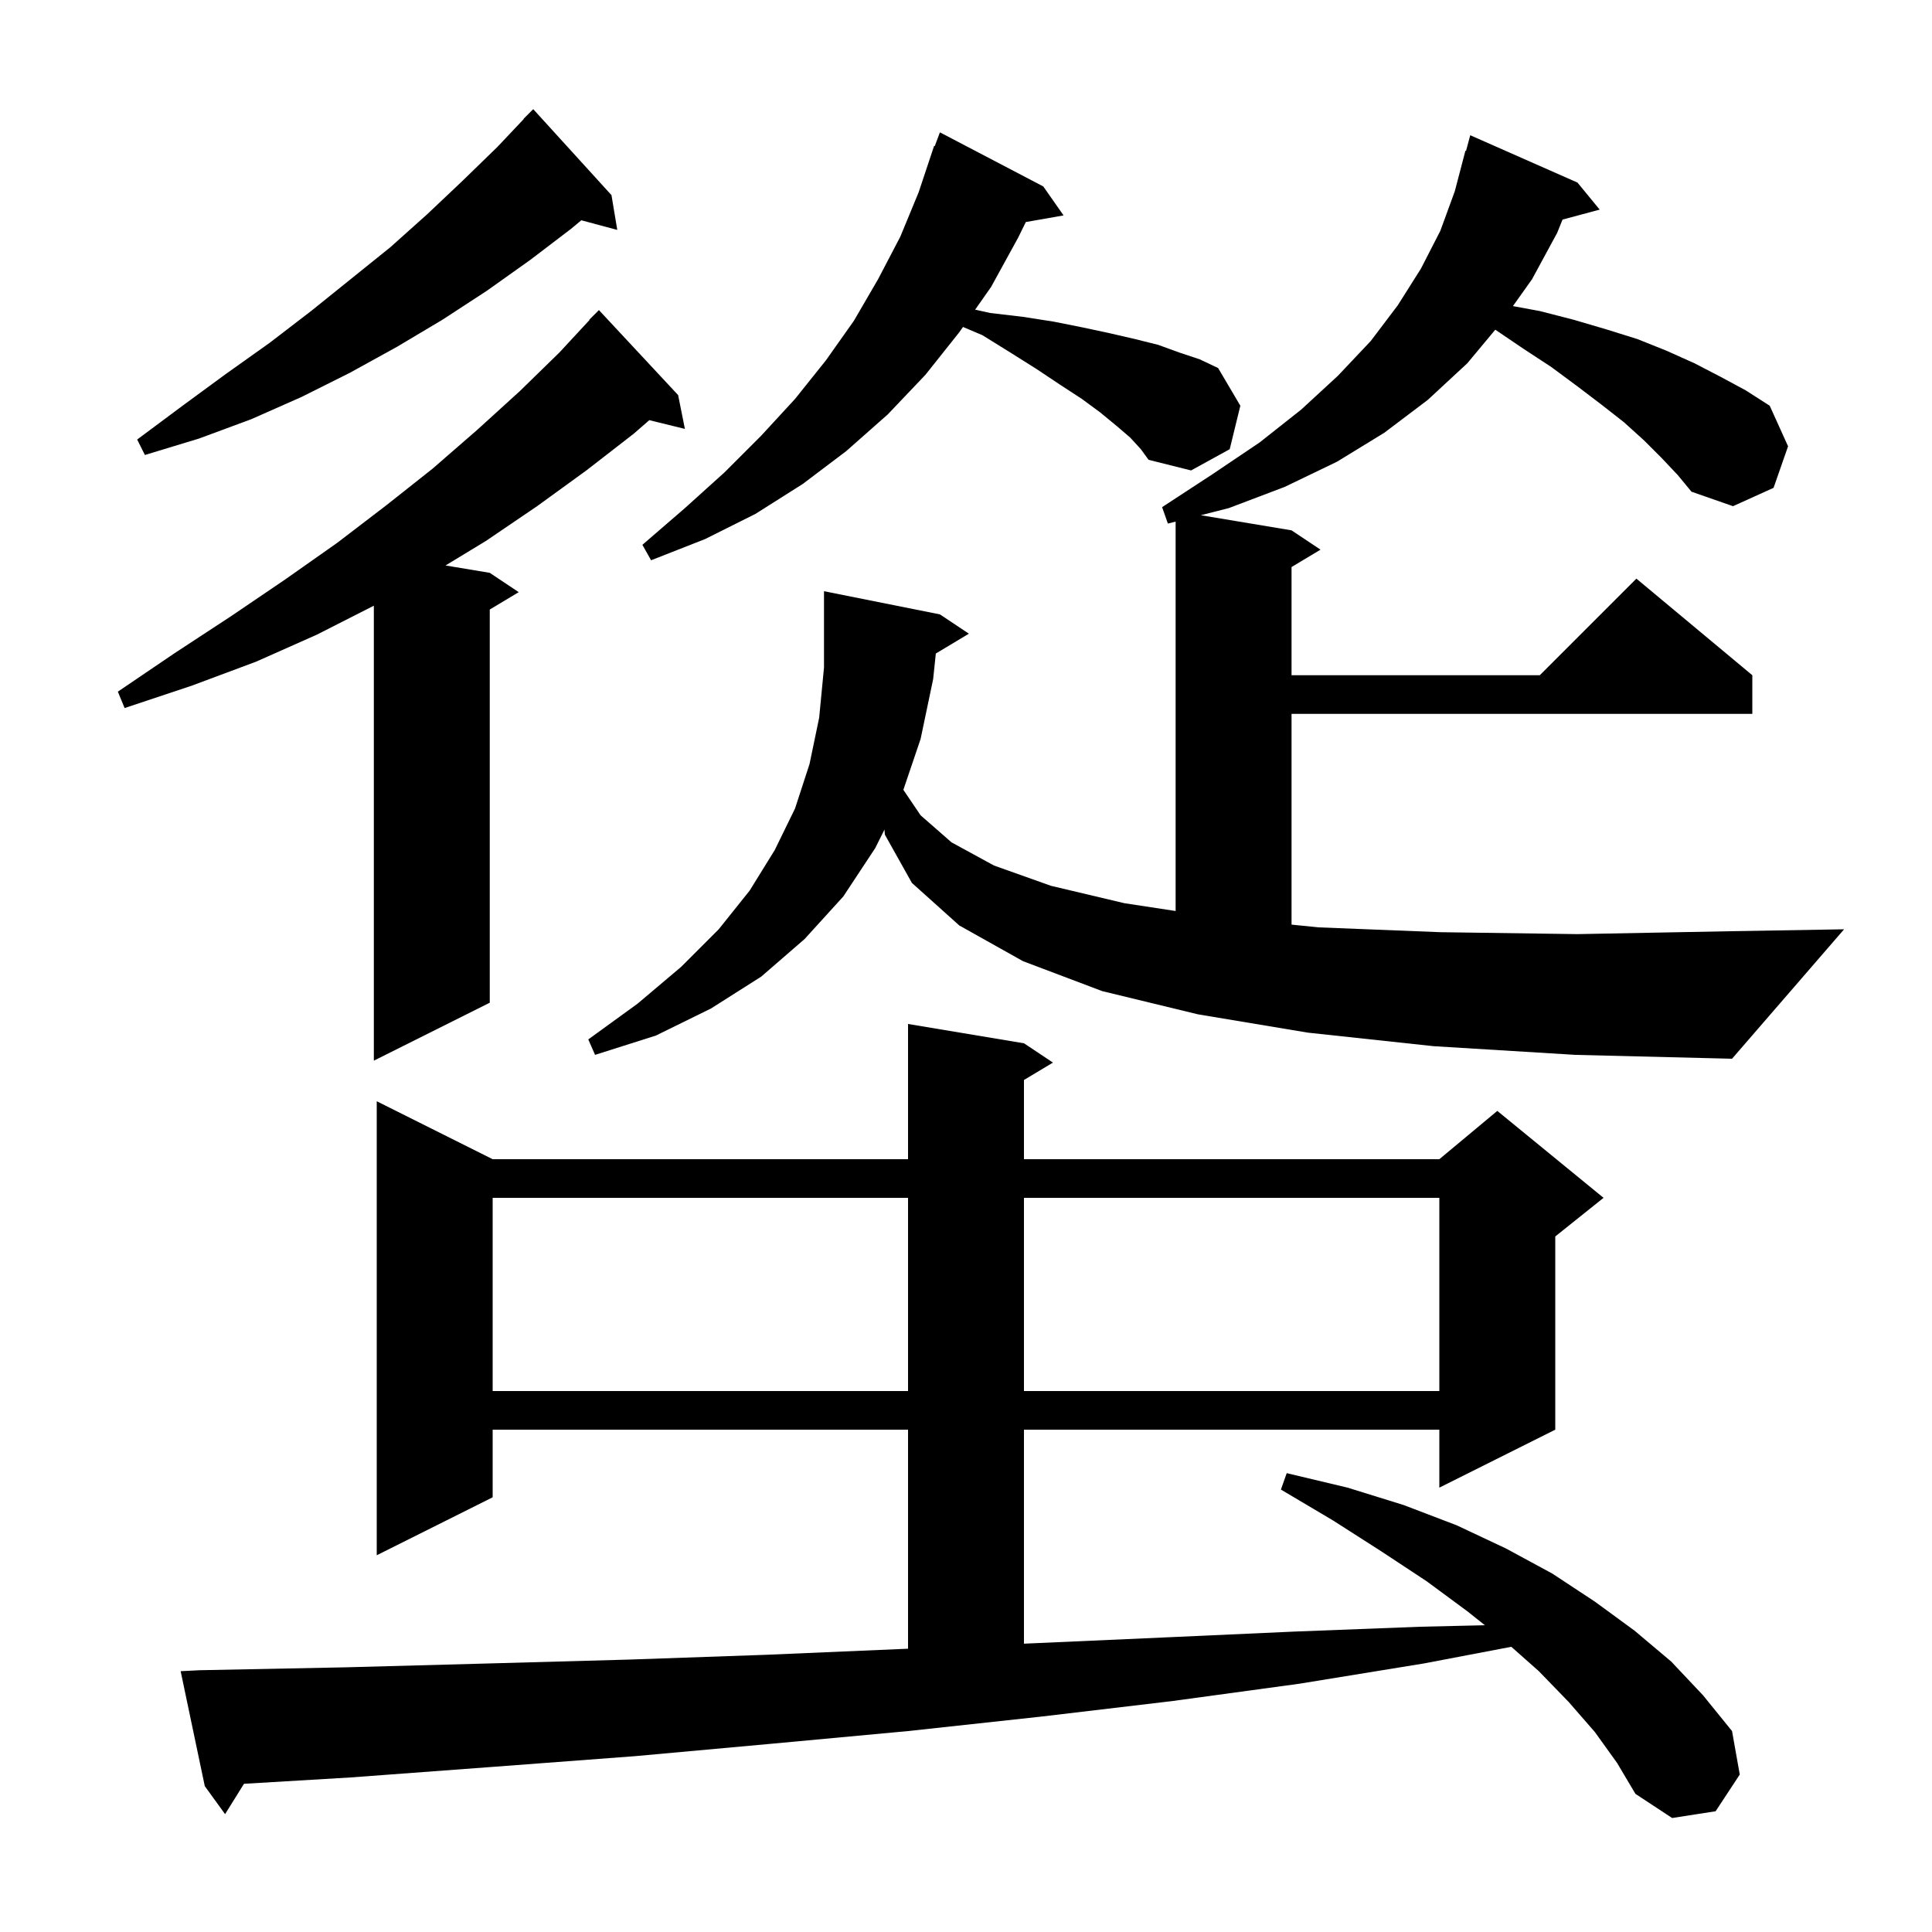 <svg xmlns="http://www.w3.org/2000/svg" xmlns:xlink="http://www.w3.org/1999/xlink" version="1.1" baseProfile="full" viewBox="0 0 200 200" width="200" height="200"><g fill="currentColor"><path d="M 165.1 179.3 L 162.4 176.2 L 159.3 173.0 L 156.45 170.476 L 147.4 172.2 L 134.5 174.3 L 121.3 176.1 L 107.8 177.7 L 94.0 179.2 L 80.0 180.5 L 65.7 181.8 L 51.1 182.9 L 36.3 184.0 L 25.257 184.658 L 23.3 187.8 L 21.2 184.9 L 18.7 173.0 L 20.7 172.9 L 35.8 172.6 L 50.6 172.2 L 65.1 171.8 L 79.4 171.3 L 93.4 170.7 L 94.0 170.674 L 94.0 148.0 L 51.0 148.0 L 51.0 155.0 L 39.0 161.0 L 39.0 114.0 L 51.0 120.0 L 94.0 120.0 L 94.0 106.0 L 106.0 108.0 L 109.0 110.0 L 106.0 111.8 L 106.0 120.0 L 149.0 120.0 L 155.0 115.0 L 166.0 124.0 L 161.0 128.0 L 161.0 148.0 L 149.0 154.0 L 149.0 148.0 L 106.0 148.0 L 106.0 170.152 L 107.2 170.1 L 120.7 169.5 L 134.0 168.9 L 147.0 168.4 L 153.716 168.244 L 151.9 166.8 L 147.7 163.7 L 143.0 160.6 L 138.0 157.4 L 132.6 154.2 L 133.2 152.5 L 139.5 154.0 L 145.3 155.8 L 150.8 157.9 L 155.9 160.3 L 160.7 162.9 L 165.1 165.8 L 169.2 168.8 L 173.0 172.0 L 176.3 175.5 L 179.3 179.2 L 180.1 183.7 L 177.6 187.5 L 173.1 188.2 L 169.3 185.7 L 167.4 182.5 Z M 51.0 124.0 L 51.0 144.0 L 94.0 144.0 L 94.0 124.0 Z M 106.0 124.0 L 106.0 144.0 L 149.0 144.0 L 149.0 124.0 Z M 70.2 40.9 L 70.9 44.4 L 67.216 43.495 L 65.6 44.9 L 60.7 48.7 L 55.6 52.4 L 50.3 56.0 L 46.122 58.537 L 50.7 59.3 L 53.7 61.3 L 50.7 63.1 L 50.7 103.8 L 38.7 109.8 L 38.7 62.702 L 32.8 65.7 L 26.5 68.5 L 19.8 71.0 L 12.9 73.3 L 12.2 71.6 L 18.1 67.6 L 23.9 63.8 L 29.5 60.0 L 34.9 56.2 L 40.0 52.3 L 44.8 48.5 L 49.4 44.5 L 53.8 40.5 L 57.9 36.5 L 61.029 33.124 L 61.0 33.1 L 62.0 32.1 Z M 172.0 47.4 L 170.2 45.6 L 168.1 43.7 L 165.8 41.9 L 163.3 40.0 L 160.6 38.0 L 157.7 36.1 L 154.792 34.13 L 151.9 37.6 L 147.8 41.4 L 143.3 44.8 L 138.4 47.8 L 133.0 50.4 L 127.2 52.6 L 124.308 53.335 L 133.7 54.9 L 136.7 56.9 L 133.7 58.7 L 133.7 69.9 L 159.4 69.9 L 169.4 59.9 L 181.4 69.9 L 181.4 73.9 L 133.7 73.9 L 133.7 95.717 L 136.5 96.0 L 149.1 96.5 L 163.3 96.7 L 179.1 96.4 L 190.9 96.2 L 179.3 109.6 L 163.1 109.2 L 148.4 108.3 L 135.4 106.9 L 124.0 105.0 L 114.1 102.6 L 105.9 99.5 L 99.3 95.8 L 94.4 91.4 L 91.6 86.4 L 91.56 85.88 L 90.6 87.8 L 87.3 92.8 L 83.3 97.2 L 78.8 101.1 L 73.6 104.4 L 67.9 107.2 L 61.6 109.2 L 60.9 107.6 L 66.0 103.9 L 70.5 100.1 L 74.4 96.2 L 77.6 92.2 L 80.2 88.0 L 82.3 83.7 L 83.8 79.1 L 84.8 74.3 L 85.3 69.1 L 85.3 61.2 L 97.3 63.6 L 100.3 65.6 L 96.876 67.654 L 96.6 70.3 L 95.3 76.5 L 93.516 81.763 L 95.3 84.4 L 98.5 87.2 L 102.9 89.6 L 108.8 91.7 L 116.4 93.5 L 121.7 94.307 L 121.7 53.997 L 120.9 54.2 L 120.3 52.5 L 125.5 49.1 L 130.4 45.8 L 134.7 42.4 L 138.5 38.9 L 141.9 35.3 L 144.7 31.6 L 147.1 27.8 L 149.1 23.9 L 150.6 19.8 L 151.7 15.6 L 151.764 15.618 L 152.2 14.0 L 163.3 18.9 L 165.6 21.7 L 161.753 22.73 L 161.2 24.1 L 158.6 28.9 L 156.618 31.687 L 159.4 32.2 L 162.9 33.1 L 166.3 34.1 L 169.5 35.1 L 172.5 36.3 L 175.4 37.6 L 178.1 39.0 L 180.7 40.4 L 183.2 42.0 L 185.1 46.2 L 183.6 50.5 L 179.4 52.4 L 175.1 50.9 L 173.7 49.2 Z M 117.0 45.3 L 115.6 44.1 L 113.9 42.7 L 112.0 41.3 L 109.7 39.8 L 107.3 38.2 L 104.6 36.5 L 101.7 34.7 L 99.689 33.847 L 99.3 34.4 L 95.8 38.8 L 91.9 42.9 L 87.6 46.7 L 83.1 50.1 L 78.2 53.2 L 73.0 55.8 L 67.4 58.0 L 66.5 56.4 L 70.9 52.6 L 75.0 48.9 L 78.8 45.1 L 82.3 41.3 L 85.5 37.3 L 88.4 33.2 L 90.9 28.9 L 93.2 24.5 L 95.1 19.9 L 96.7 15.1 L 96.766 15.124 L 97.3 13.7 L 108.0 19.3 L 110.1 22.3 L 106.192 22.986 L 105.4 24.6 L 102.6 29.7 L 100.947 32.055 L 102.5 32.4 L 105.9 32.8 L 109.1 33.3 L 112.1 33.9 L 114.9 34.5 L 117.5 35.1 L 119.9 35.7 L 122.1 36.5 L 124.2 37.2 L 126.1 38.1 L 128.4 42.0 L 127.3 46.5 L 123.3 48.7 L 118.9 47.6 L 118.1 46.5 Z M 63.3 20.2 L 63.9 23.8 L 60.177 22.803 L 59.1 23.7 L 54.9 26.9 L 50.4 30.1 L 45.8 33.1 L 41.1 35.9 L 36.2 38.6 L 31.2 41.1 L 26.0 43.4 L 20.6 45.4 L 15.0 47.1 L 14.2 45.5 L 18.9 42.0 L 23.4 38.7 L 27.9 35.5 L 32.2 32.2 L 40.4 25.6 L 44.2 22.2 L 47.9 18.7 L 51.5 15.2 L 54.221 12.319 L 54.2 12.3 L 55.2 11.3 Z "/></g></svg>